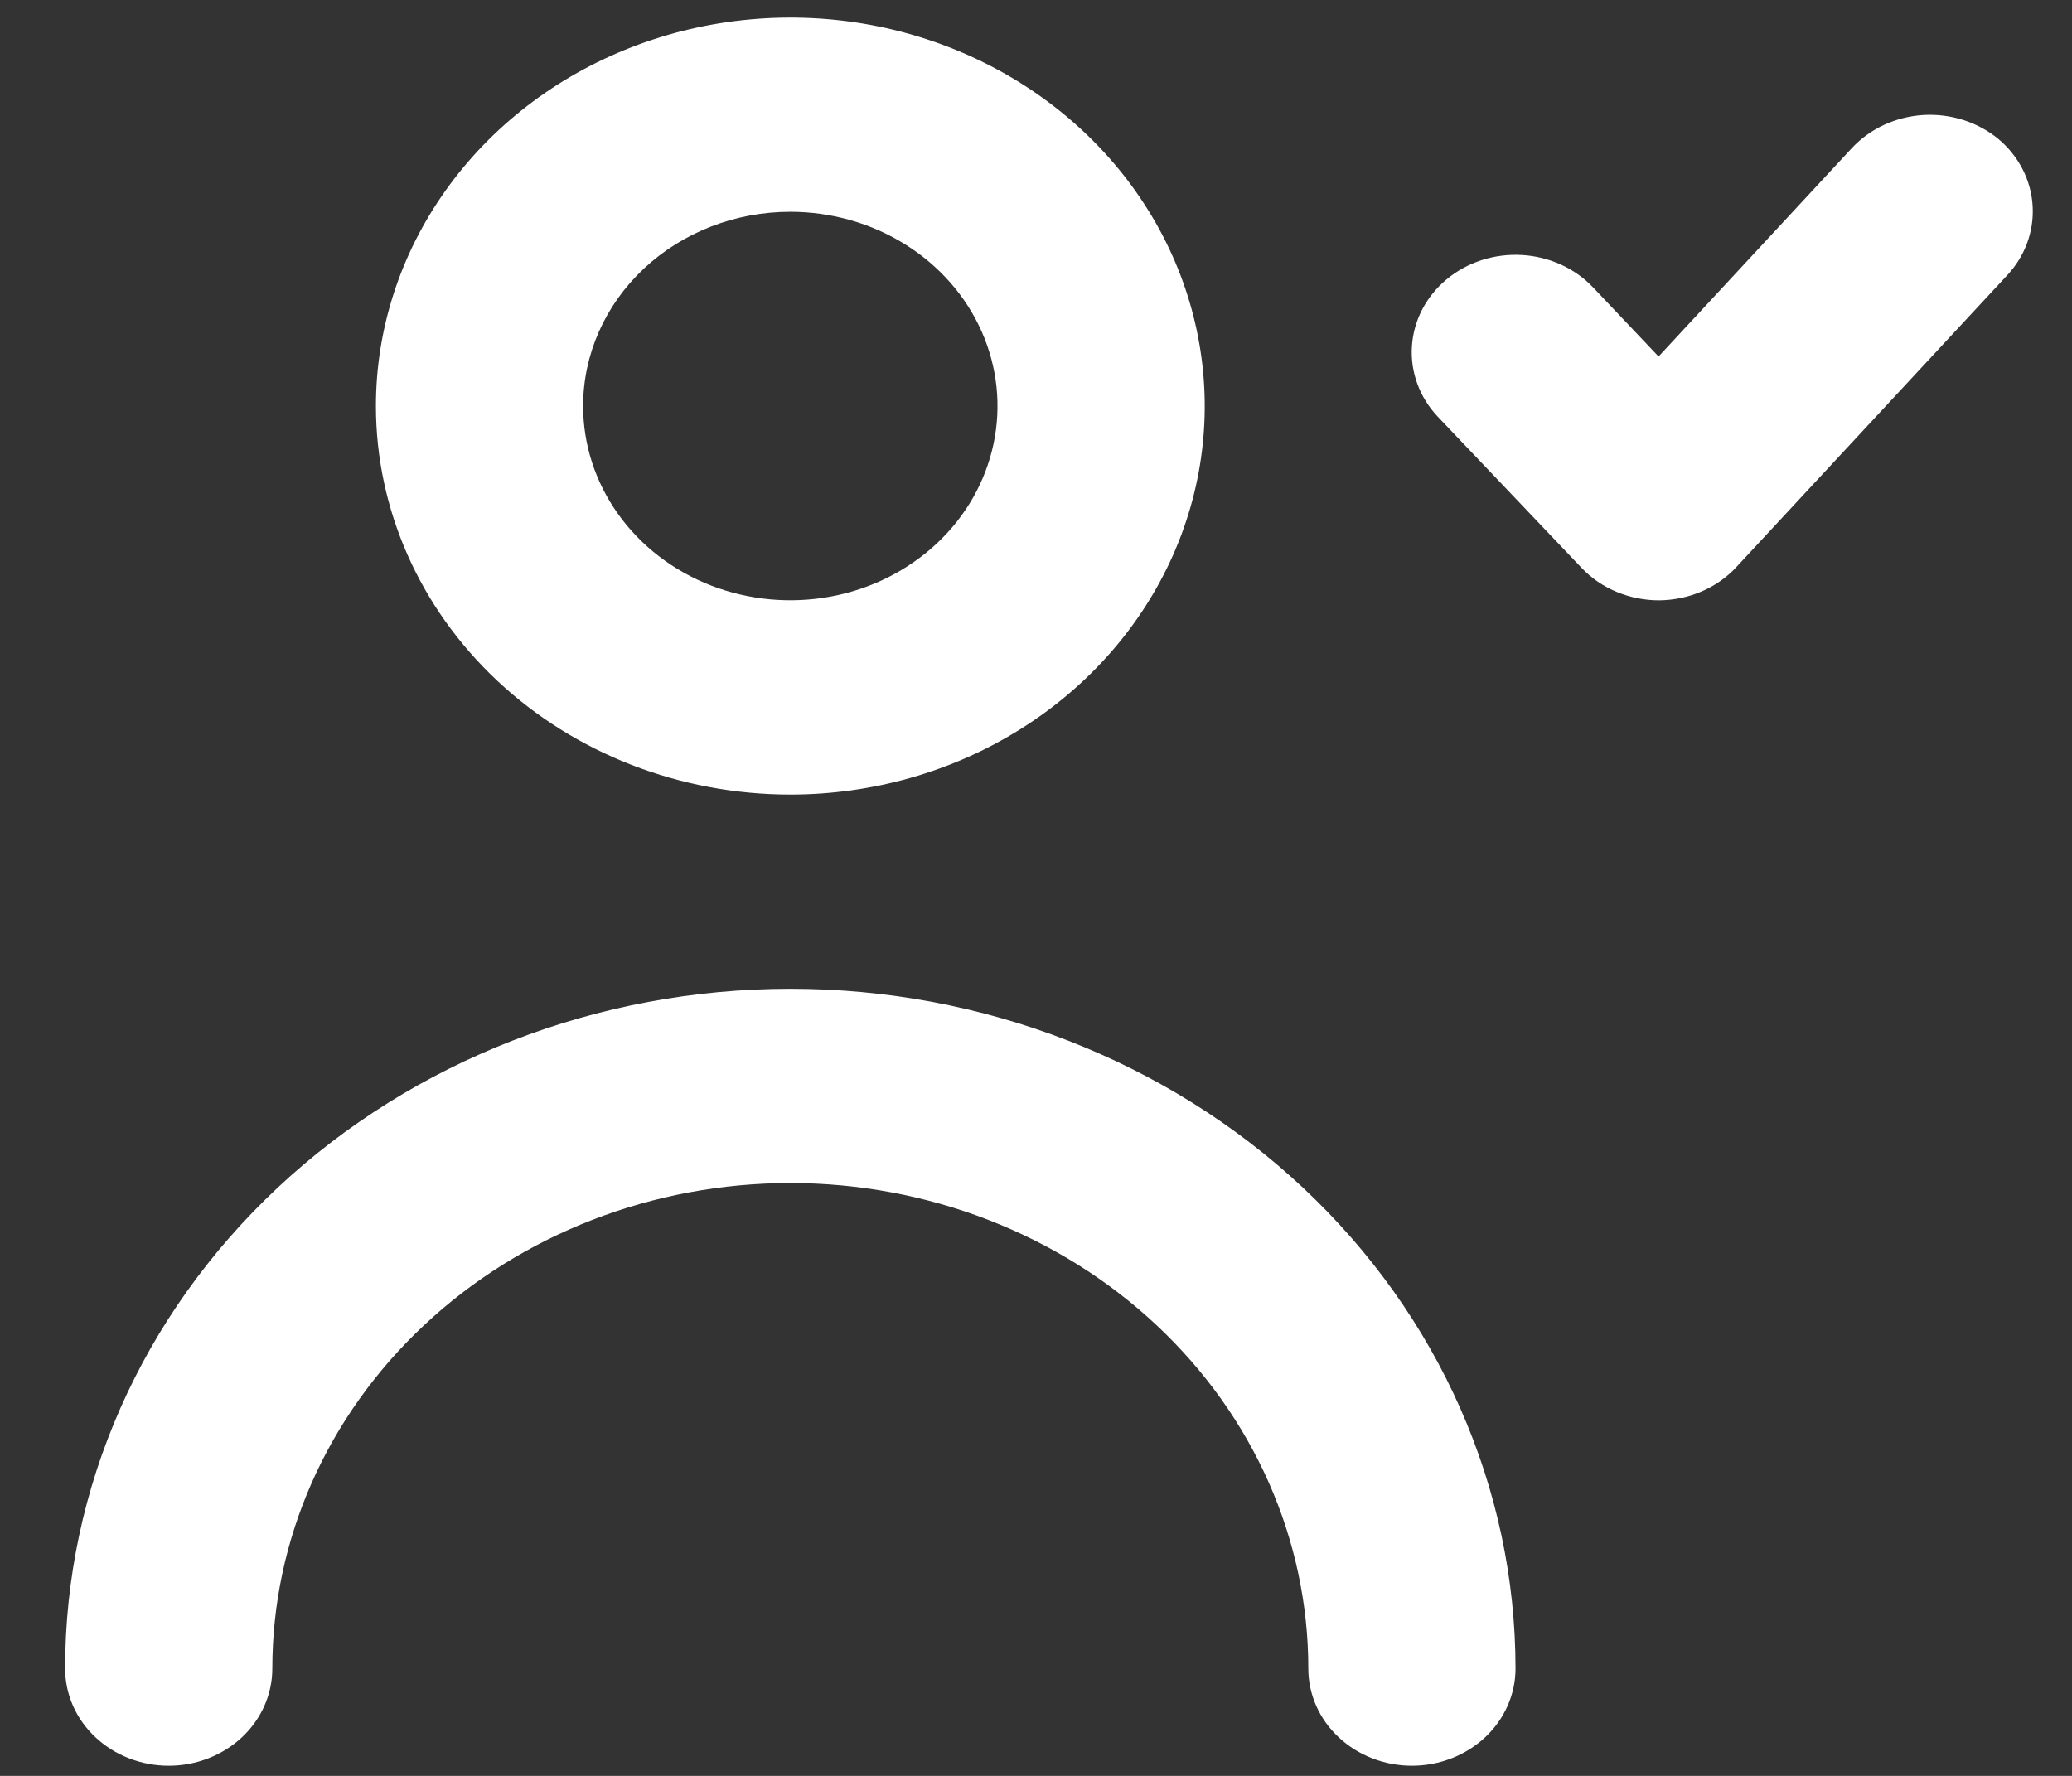 <svg width="28" height="24" viewBox="0 0 28 24" fill="none" xmlns="http://www.w3.org/2000/svg">
<rect x="0" y="0" width="28" height="24" fill="#333333" stroke="none"/>
<path d="M27.005 1.878C26.726 1.649 26.361 1.532 25.991 1.554C25.621 1.577 25.276 1.735 25.03 1.996L22.413 4.818L21.53 3.886C21.284 3.625 20.936 3.467 20.565 3.446C20.193 3.425 19.828 3.543 19.549 3.775C19.271 4.006 19.102 4.332 19.08 4.68C19.057 5.028 19.183 5.371 19.43 5.632L21.377 7.679C21.509 7.817 21.671 7.927 21.852 8.001C22.033 8.076 22.229 8.114 22.427 8.113C22.623 8.11 22.817 8.07 22.995 7.993C23.174 7.916 23.333 7.805 23.462 7.666L27.116 3.729C27.363 3.469 27.489 3.129 27.468 2.782C27.448 2.435 27.281 2.11 27.005 1.878Z" fill="white"/>
<path d="M10.68 10.738C11.788 10.738 12.87 10.43 13.791 9.853C14.712 9.276 15.43 8.456 15.854 7.497C16.278 6.537 16.389 5.482 16.172 4.463C15.956 3.445 15.423 2.509 14.64 1.775C13.857 1.041 12.859 0.541 11.773 0.338C10.686 0.136 9.56 0.24 8.537 0.637C7.514 1.034 6.639 1.707 6.024 2.571C5.409 3.434 5.08 4.449 5.08 5.487C5.08 6.88 5.67 8.215 6.72 9.2C7.77 10.184 9.195 10.738 10.68 10.738ZM10.68 2.862C11.234 2.862 11.775 3.016 12.236 3.305C12.696 3.593 13.055 4.003 13.267 4.483C13.479 4.963 13.534 5.49 13.426 6C13.318 6.509 13.052 6.977 12.66 7.344C12.268 7.711 11.77 7.961 11.226 8.062C10.683 8.163 10.12 8.111 9.609 7.913C9.097 7.714 8.66 7.378 8.352 6.946C8.044 6.514 7.88 6.007 7.88 5.487C7.88 4.791 8.175 4.124 8.7 3.631C9.225 3.139 9.937 2.862 10.68 2.862Z" fill="white"/>
<path d="M10.68 13.363C8.081 13.363 5.588 14.331 3.75 16.053C1.912 17.776 0.88 20.113 0.88 22.55C0.88 22.898 1.027 23.232 1.29 23.478C1.552 23.724 1.909 23.863 2.28 23.863C2.651 23.863 3.007 23.724 3.27 23.478C3.532 23.232 3.68 22.898 3.68 22.55C3.68 20.809 4.417 19.14 5.73 17.91C7.043 16.679 8.823 15.988 10.68 15.988C12.536 15.988 14.317 16.679 15.63 17.91C16.942 19.14 17.68 20.809 17.68 22.55C17.68 22.898 17.827 23.232 18.09 23.478C18.352 23.724 18.709 23.863 19.08 23.863C19.451 23.863 19.807 23.724 20.07 23.478C20.332 23.232 20.48 22.898 20.48 22.55C20.48 20.113 19.447 17.776 17.61 16.053C15.772 14.331 13.279 13.363 10.68 13.363Z" fill="white"/>
</svg>
